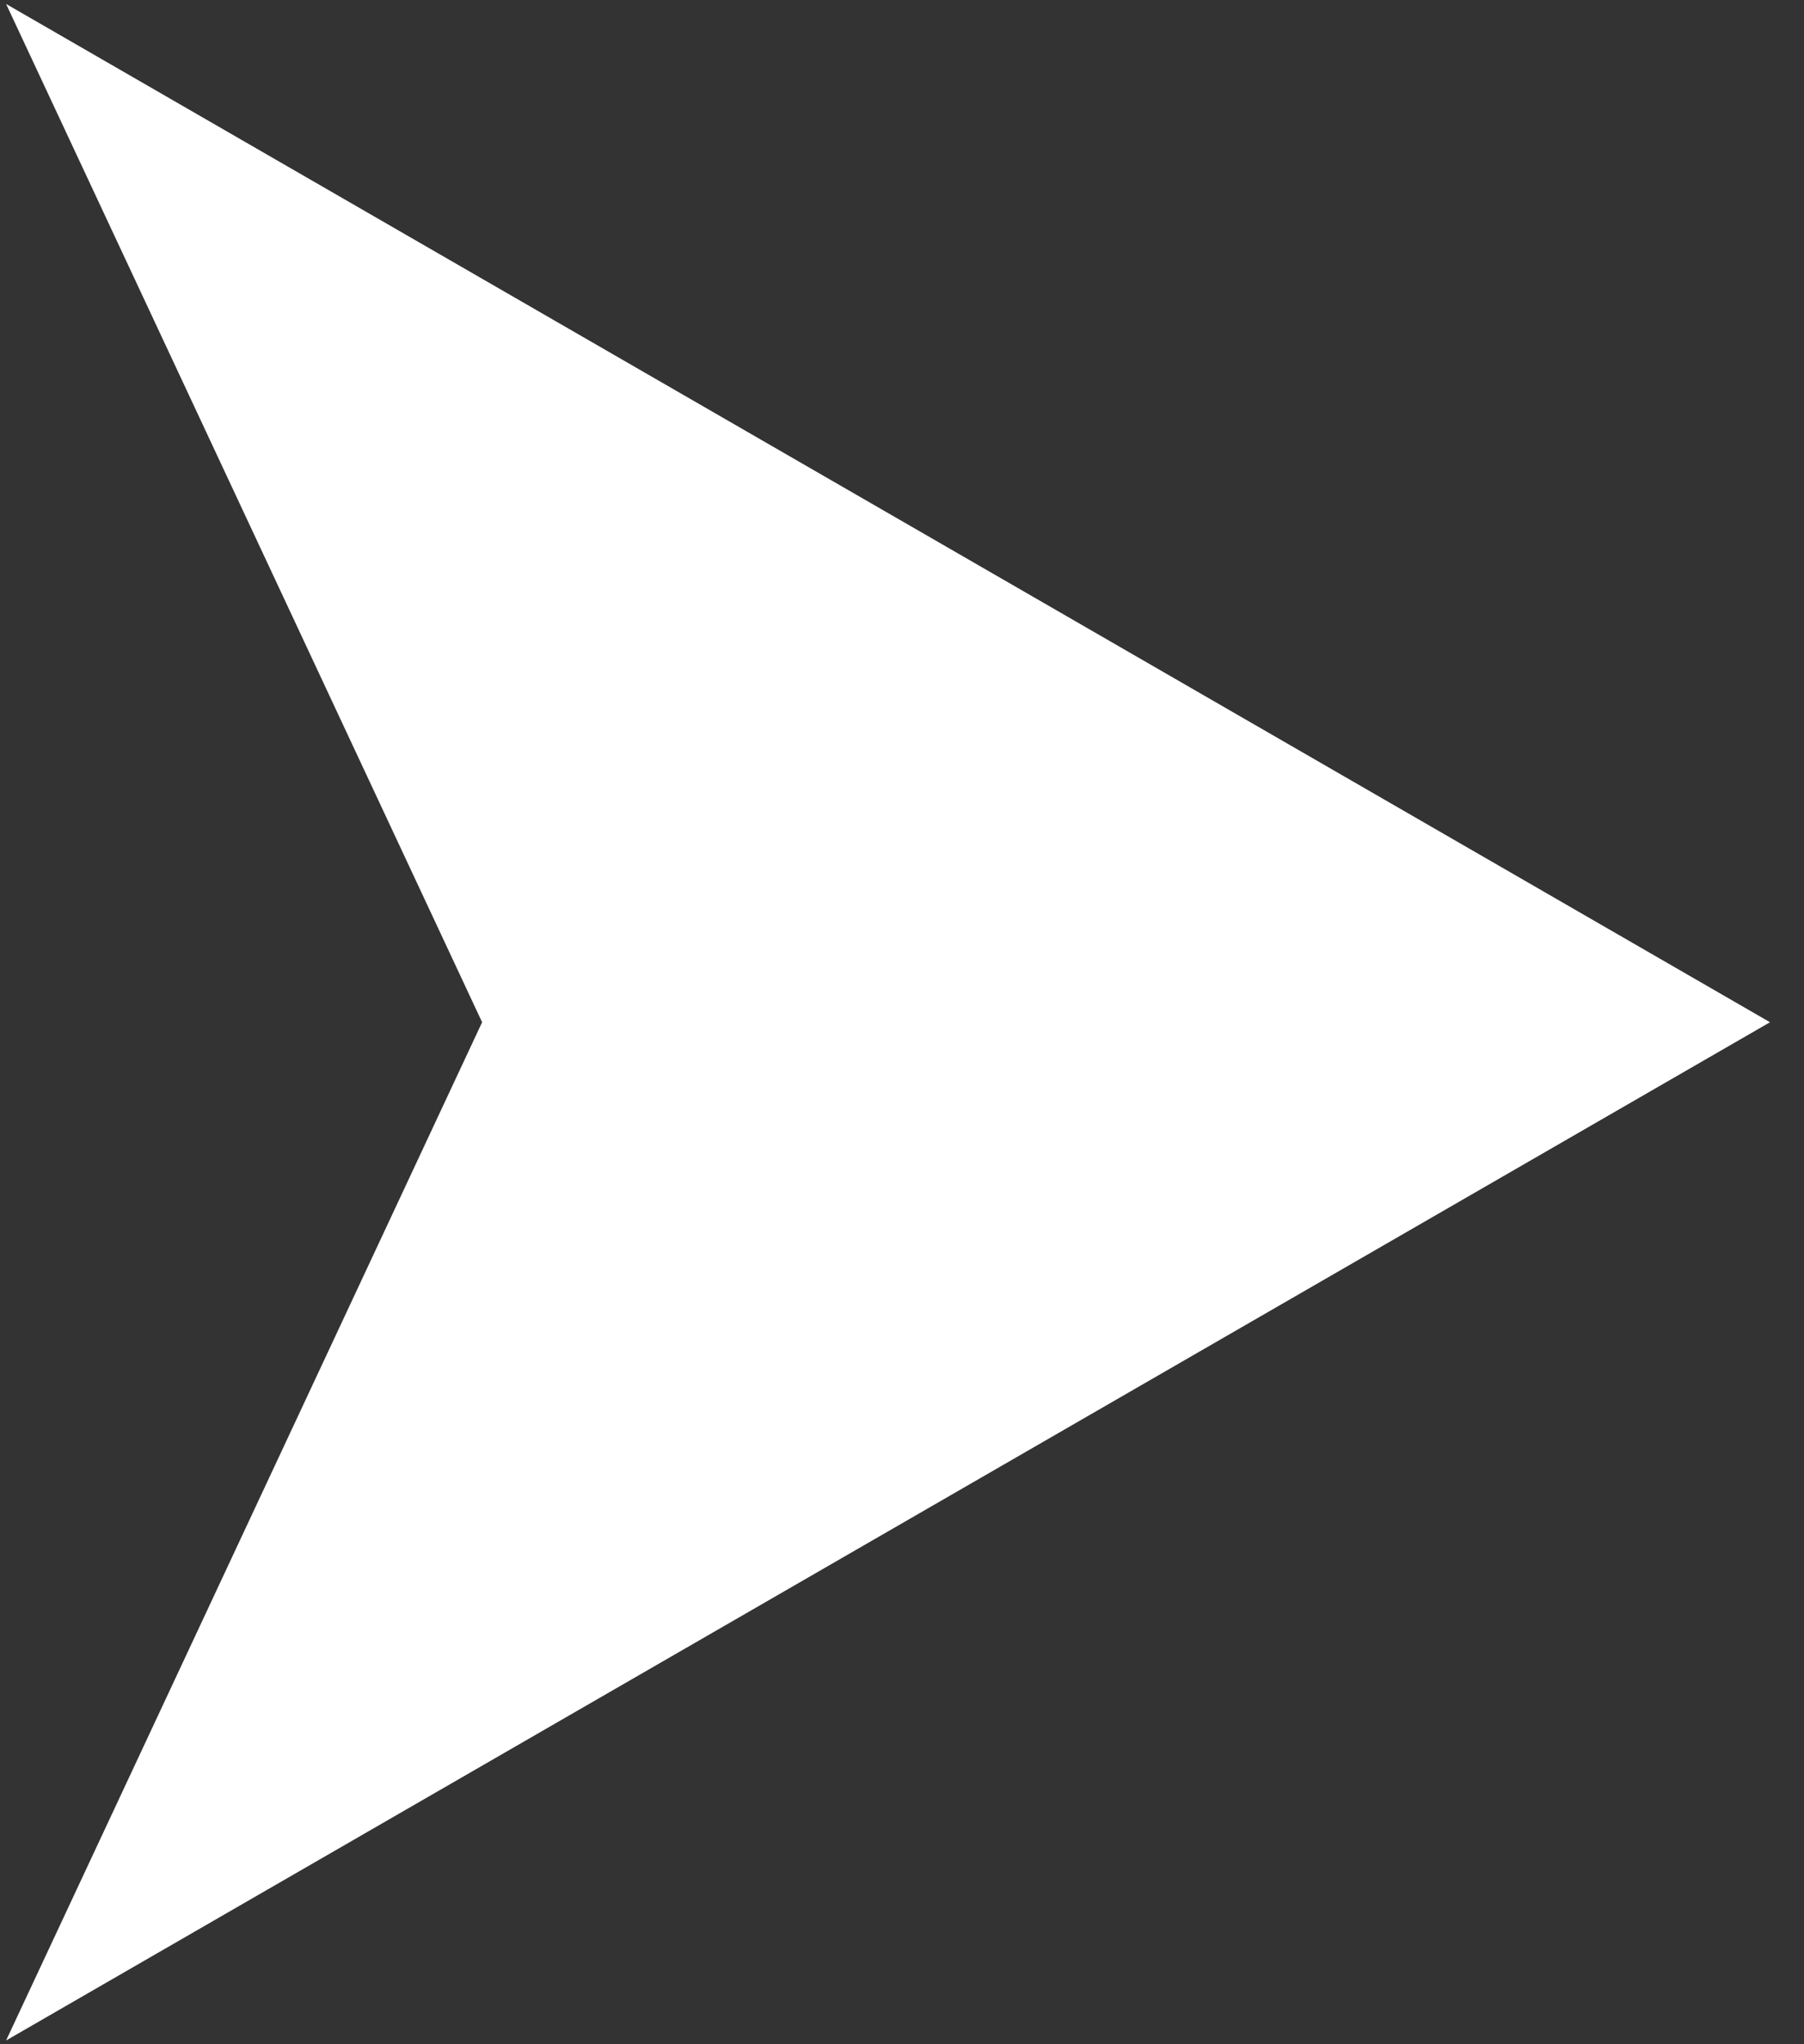 <?xml version="1.0" encoding="UTF-8"?>
<svg xmlns="http://www.w3.org/2000/svg" xmlns:xlink="http://www.w3.org/1999/xlink" width="45px" height="51px" viewBox="0 0 45 51" version="1.1">
  <rect x="0" y="0" width="45" height="51" fill="#333333" stroke="none"/>
  <title>Fill 1 Copy 4</title>
  <g id="Welcome" stroke="none" stroke-width="1" fill="none" fill-rule="evenodd">
    <g id="Desktop-HD-Copy-6" transform="translate(-1306, -3521)" fill="#FFFFFF">
      <polygon id="Fill-1-Copy-4" transform="translate(1328.152, 3546.503) rotate(-270) translate(-1328.152, -3546.503) " points="1328.152 3524.503 1315.449 3546.503 1302.748 3568.503 1328.152 3556.629 1353.555 3568.503 1340.854 3546.503"></polygon>
    </g>
  </g>
</svg>
